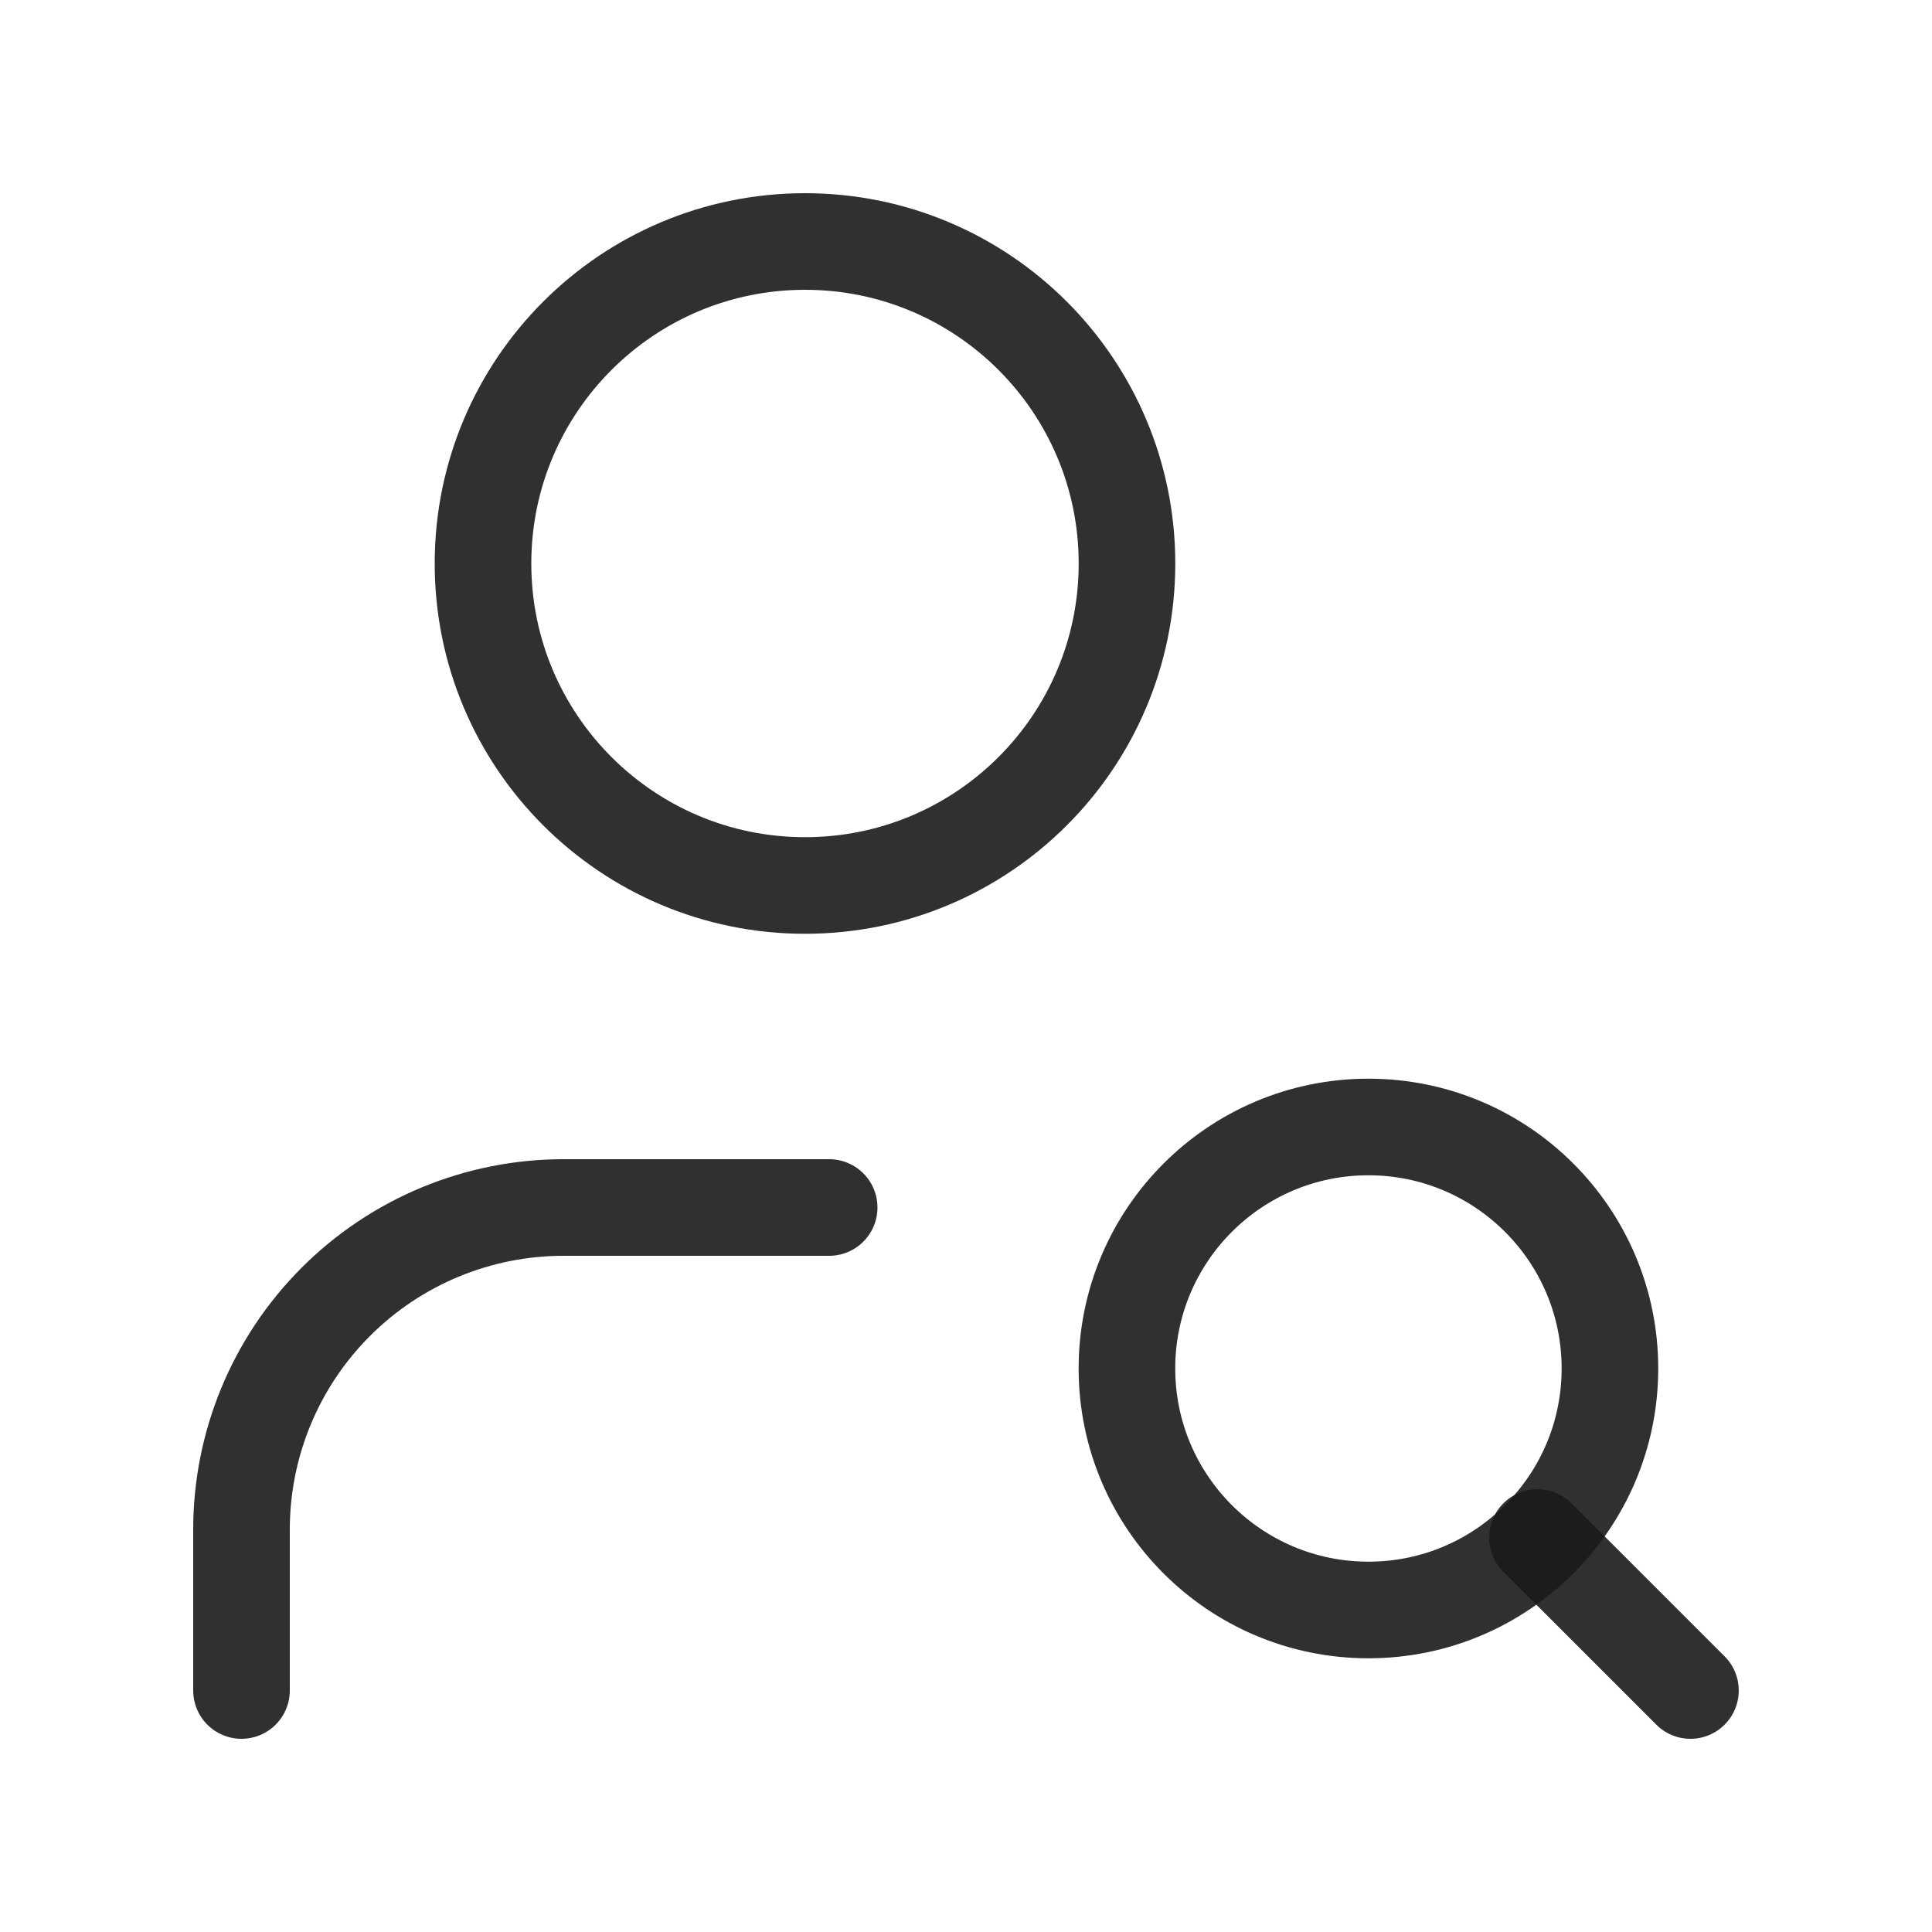 <?xml version="1.0" encoding="UTF-8"?>
<svg xmlns="http://www.w3.org/2000/svg" width="40" height="40" viewBox="0 0 40 40" fill="none">
  <g id="Frame">
    <path id="Vector" d="M16.667 18.333C20.349 18.333 23.333 15.349 23.333 11.667C23.333 7.985 20.349 5 16.667 5C12.985 5 10 7.985 10 11.667C10 15.349 12.985 18.333 16.667 18.333Z" stroke="#1A1A1A" stroke-opacity="0.9" stroke-width="2" stroke-linecap="round" stroke-linejoin="round"></path>
    <path id="Vector_2" d="M17.167 25H11.667C9.899 25 8.203 25.702 6.953 26.953C5.702 28.203 5 29.899 5 31.667V35" stroke="#1A1A1A" stroke-opacity="0.9" stroke-width="2" stroke-linecap="round" stroke-linejoin="round"></path>
    <path id="Vector_3" d="M28.332 33.333C31.093 33.333 33.332 31.095 33.332 28.333C33.332 25.572 31.093 23.333 28.332 23.333C25.571 23.333 23.332 25.572 23.332 28.333C23.332 31.095 25.571 33.333 28.332 33.333Z" stroke="#1A1A1A" stroke-opacity="0.9" stroke-width="2" stroke-linecap="round" stroke-linejoin="round"></path>
    <path id="Vector_4" d="M34.999 35L31.832 31.833" stroke="#1A1A1A" stroke-opacity="0.9" stroke-width="2" stroke-linecap="round" stroke-linejoin="round"></path>
  </g>
</svg>
